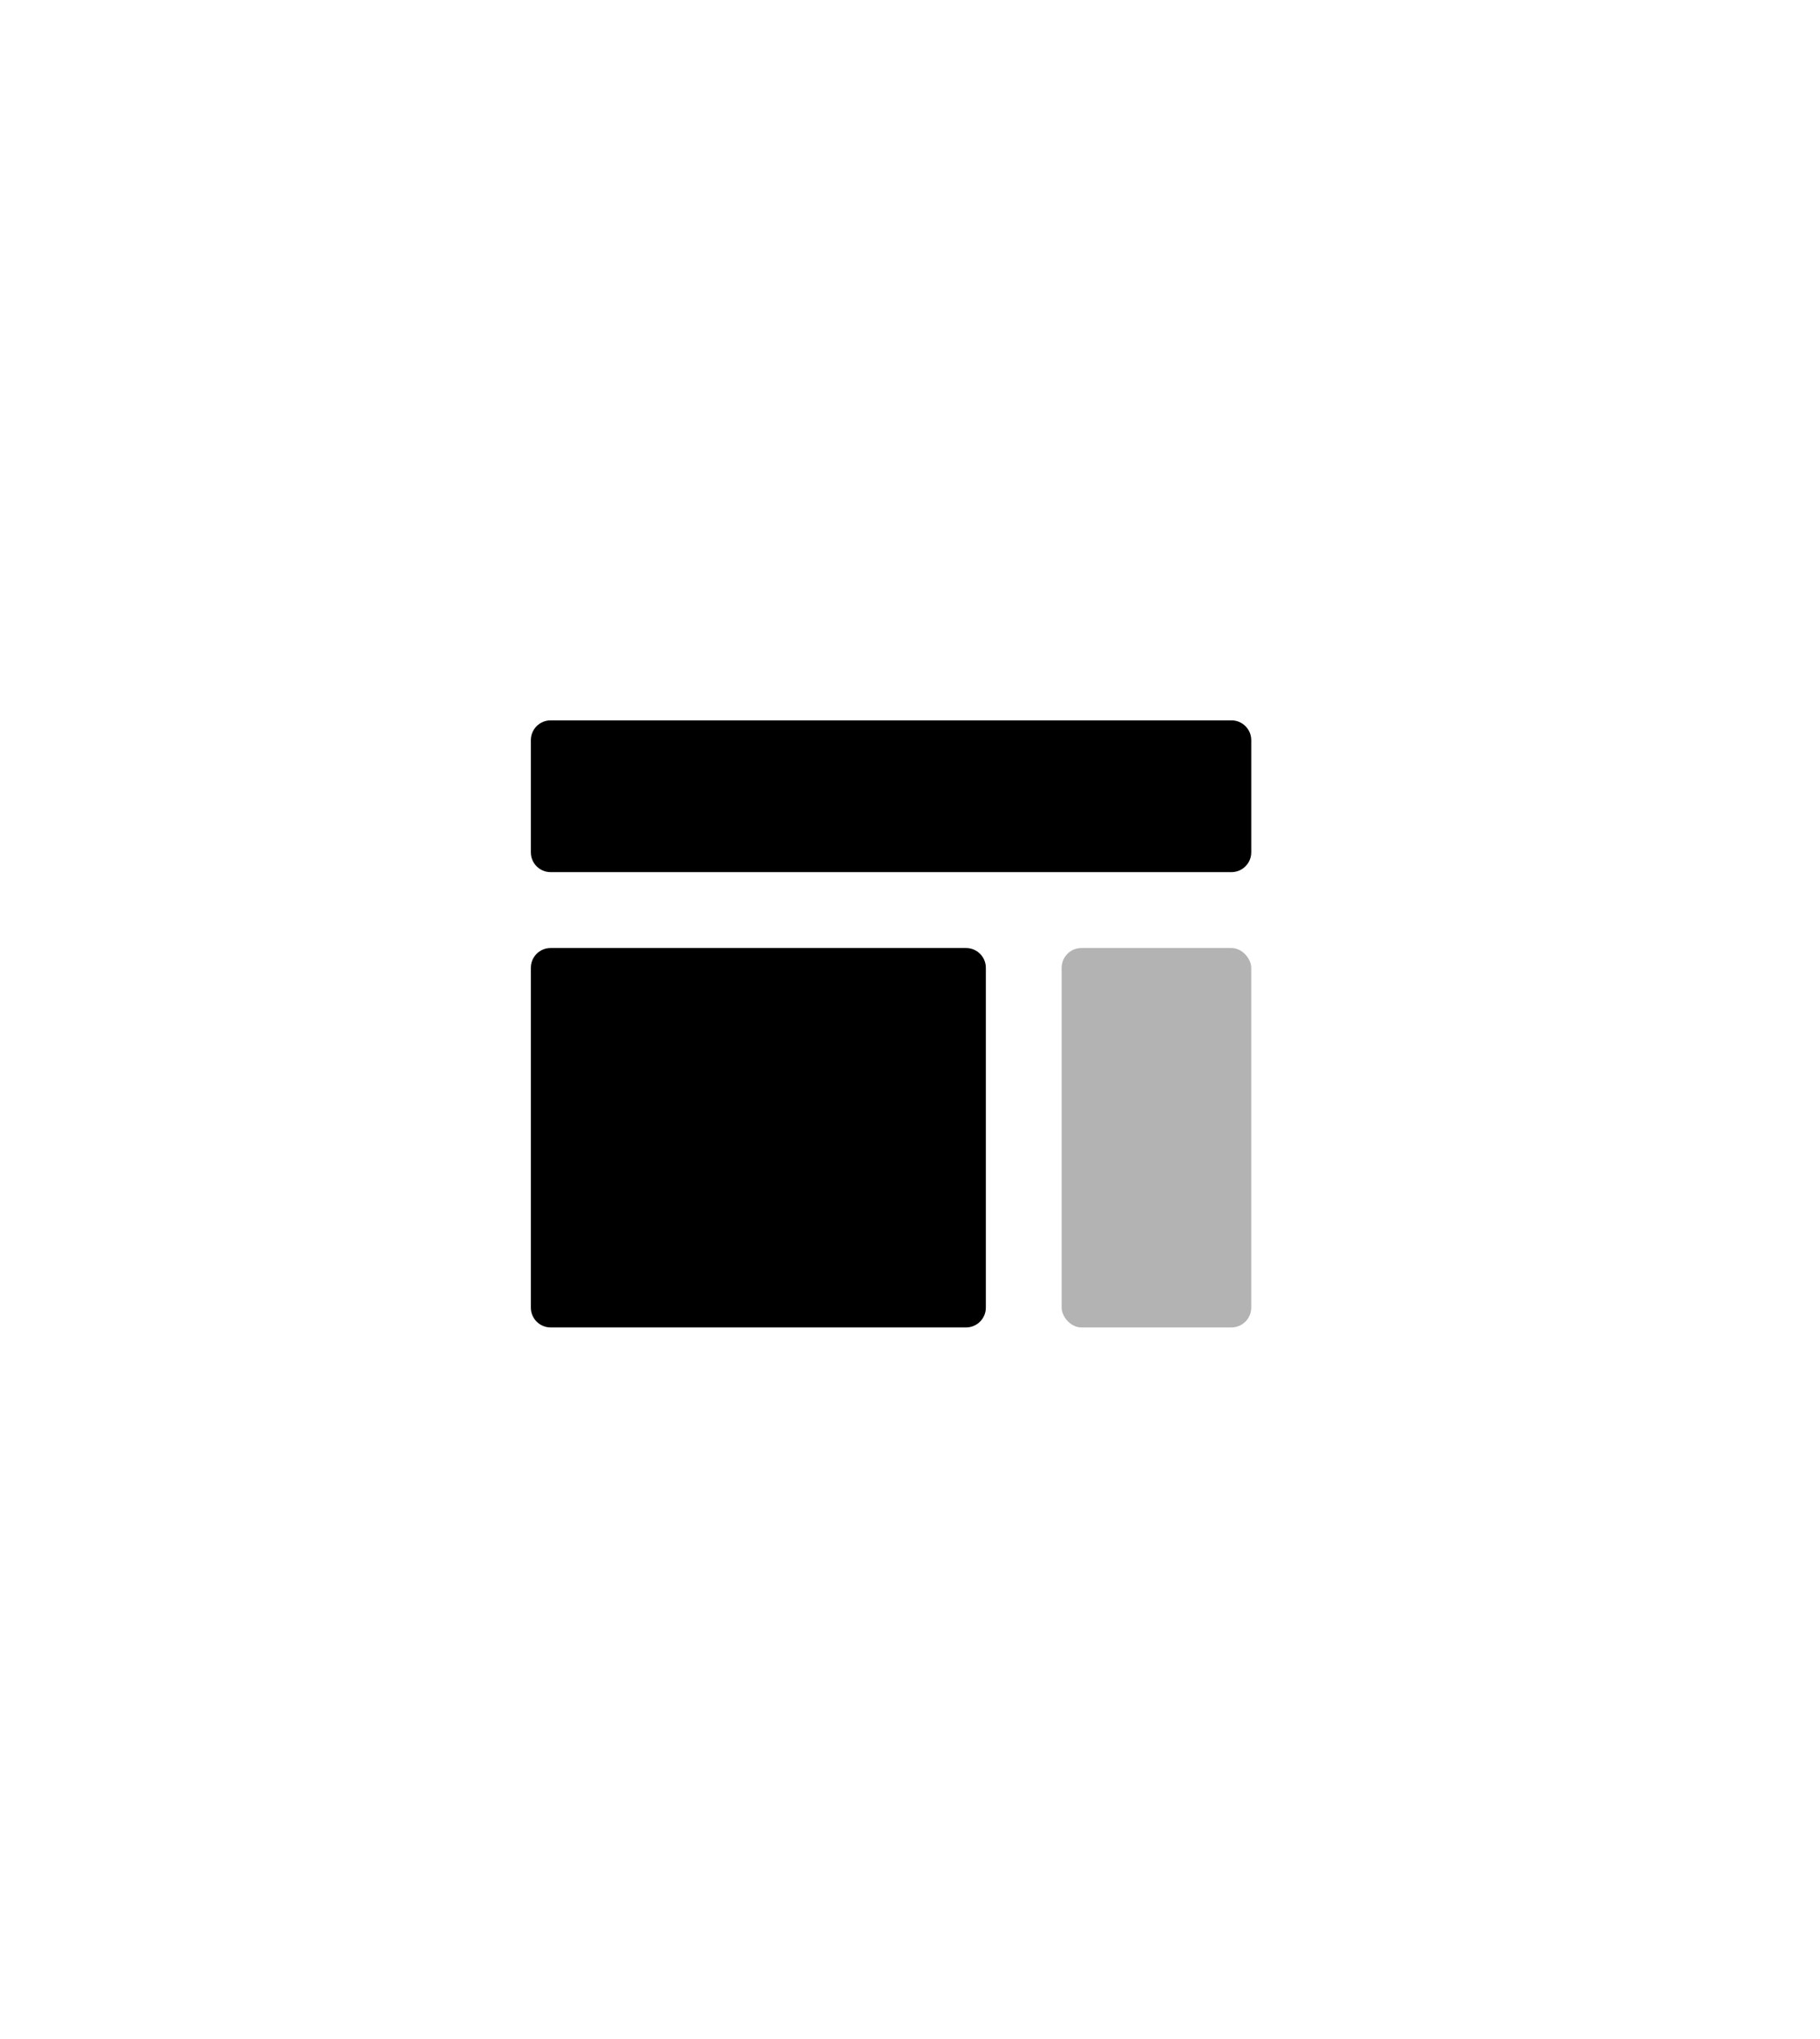 <?xml version="1.0" encoding="UTF-8"?> <svg xmlns="http://www.w3.org/2000/svg" width="92" height="103" viewBox="0 0 92 103" fill="none"><g filter="url(#filter0_d_35_5445)"><path d="M46 91.723C68.091 91.723 86 73.815 86 51.723C86 29.632 68.091 11.723 46 11.723C23.909 11.723 6 29.632 6 51.723C6 73.815 23.909 91.723 46 91.723Z" fill="white"></path></g><path fill-rule="evenodd" clip-rule="evenodd" d="M27.834 36.39C27.281 36.39 26.834 36.838 26.834 37.39V43.057C26.834 43.609 27.281 44.057 27.834 44.057H62.25C62.802 44.057 63.25 43.609 63.25 43.057V37.39C63.25 36.838 62.802 36.39 62.25 36.39H27.834ZM27.834 47.89C27.281 47.89 26.834 48.338 26.834 48.89V66.057C26.834 66.609 27.281 67.057 27.834 67.057H48.834C49.386 67.057 49.834 66.609 49.834 66.057V48.89C49.834 48.338 49.386 47.89 48.834 47.89H27.834Z" fill="black"></path><rect opacity="0.3" x="53.666" y="47.89" width="9.583" height="19.167" rx="1" fill="black"></rect><defs><filter id="filter0_d_35_5445" x="2" y="11.723" width="88" height="88" filterUnits="userSpaceOnUse" color-interpolation-filters="sRGB"><feFlood flood-opacity="0" result="BackgroundImageFix"></feFlood><feColorMatrix in="SourceAlpha" type="matrix" values="0 0 0 0 0 0 0 0 0 0 0 0 0 0 0 0 0 0 127 0" result="hardAlpha"></feColorMatrix><feOffset dy="4"></feOffset><feGaussianBlur stdDeviation="2"></feGaussianBlur><feComposite in2="hardAlpha" operator="out"></feComposite><feColorMatrix type="matrix" values="0 0 0 0 0 0 0 0 0 0 0 0 0 0 0 0 0 0 0.25 0"></feColorMatrix><feBlend mode="normal" in2="BackgroundImageFix" result="effect1_dropShadow_35_5445"></feBlend><feBlend mode="normal" in="SourceGraphic" in2="effect1_dropShadow_35_5445" result="shape"></feBlend></filter></defs></svg> 
